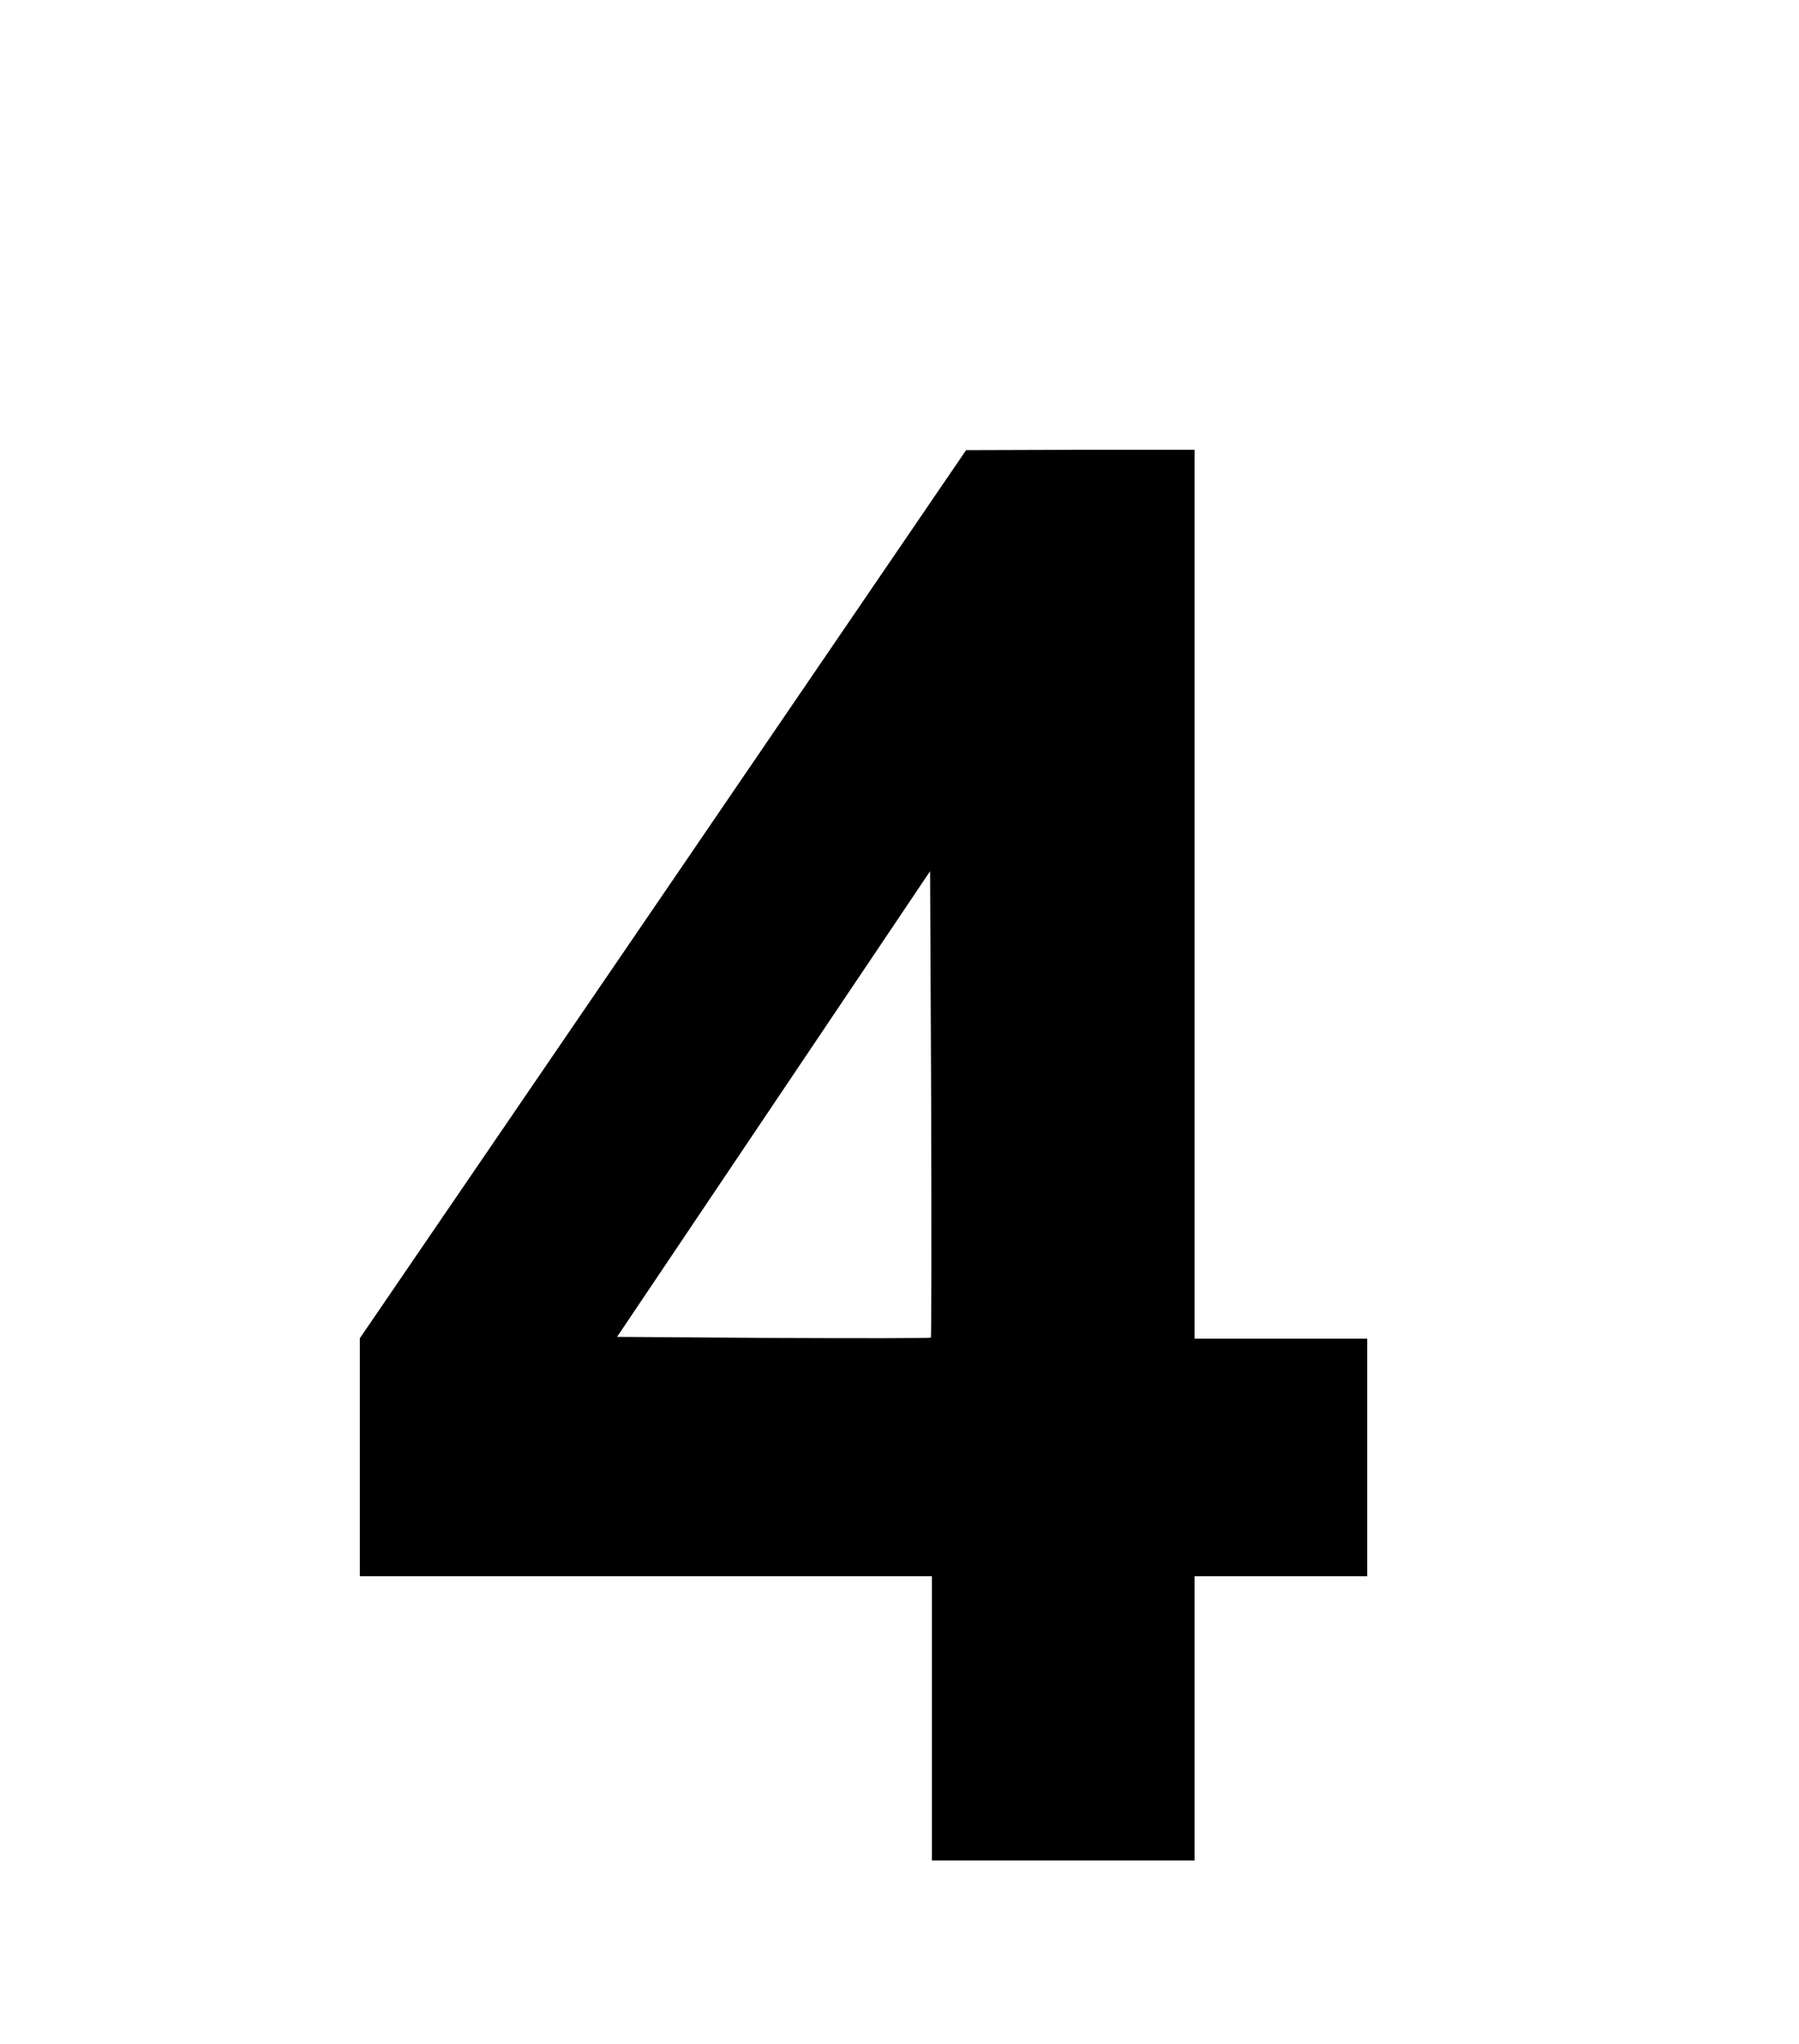 <?xml version="1.0" standalone="no"?>
<!DOCTYPE svg PUBLIC "-//W3C//DTD SVG 20010904//EN"
 "http://www.w3.org/TR/2001/REC-SVG-20010904/DTD/svg10.dtd">
<svg version="1.0" xmlns="http://www.w3.org/2000/svg"
 width="500pt" height="568pt" viewBox="0 0 500 568"
 preserveAspectRatio="xMidYMid meet">
<g transform="translate(0,568) scale(0.1,-0.1)"
fill="#000000" stroke="none">
<path d="M1843 3195 l-843 -1234 0 -330 0 -331 795 0 795 0 0 -395 0 -395 365
0 365 0 0 395 0 395 240 0 240 0 0 330 0 330 -240 0 -240 0 0 1235 0 1235
-317 0 -318 -1 -842 -1234z m744 -1232 c-2 -2 -199 -2 -438 -1 l-434 3 435
647 435 647 3 -646 c1 -355 1 -648 -1 -650z"/>
</g>
</svg>
